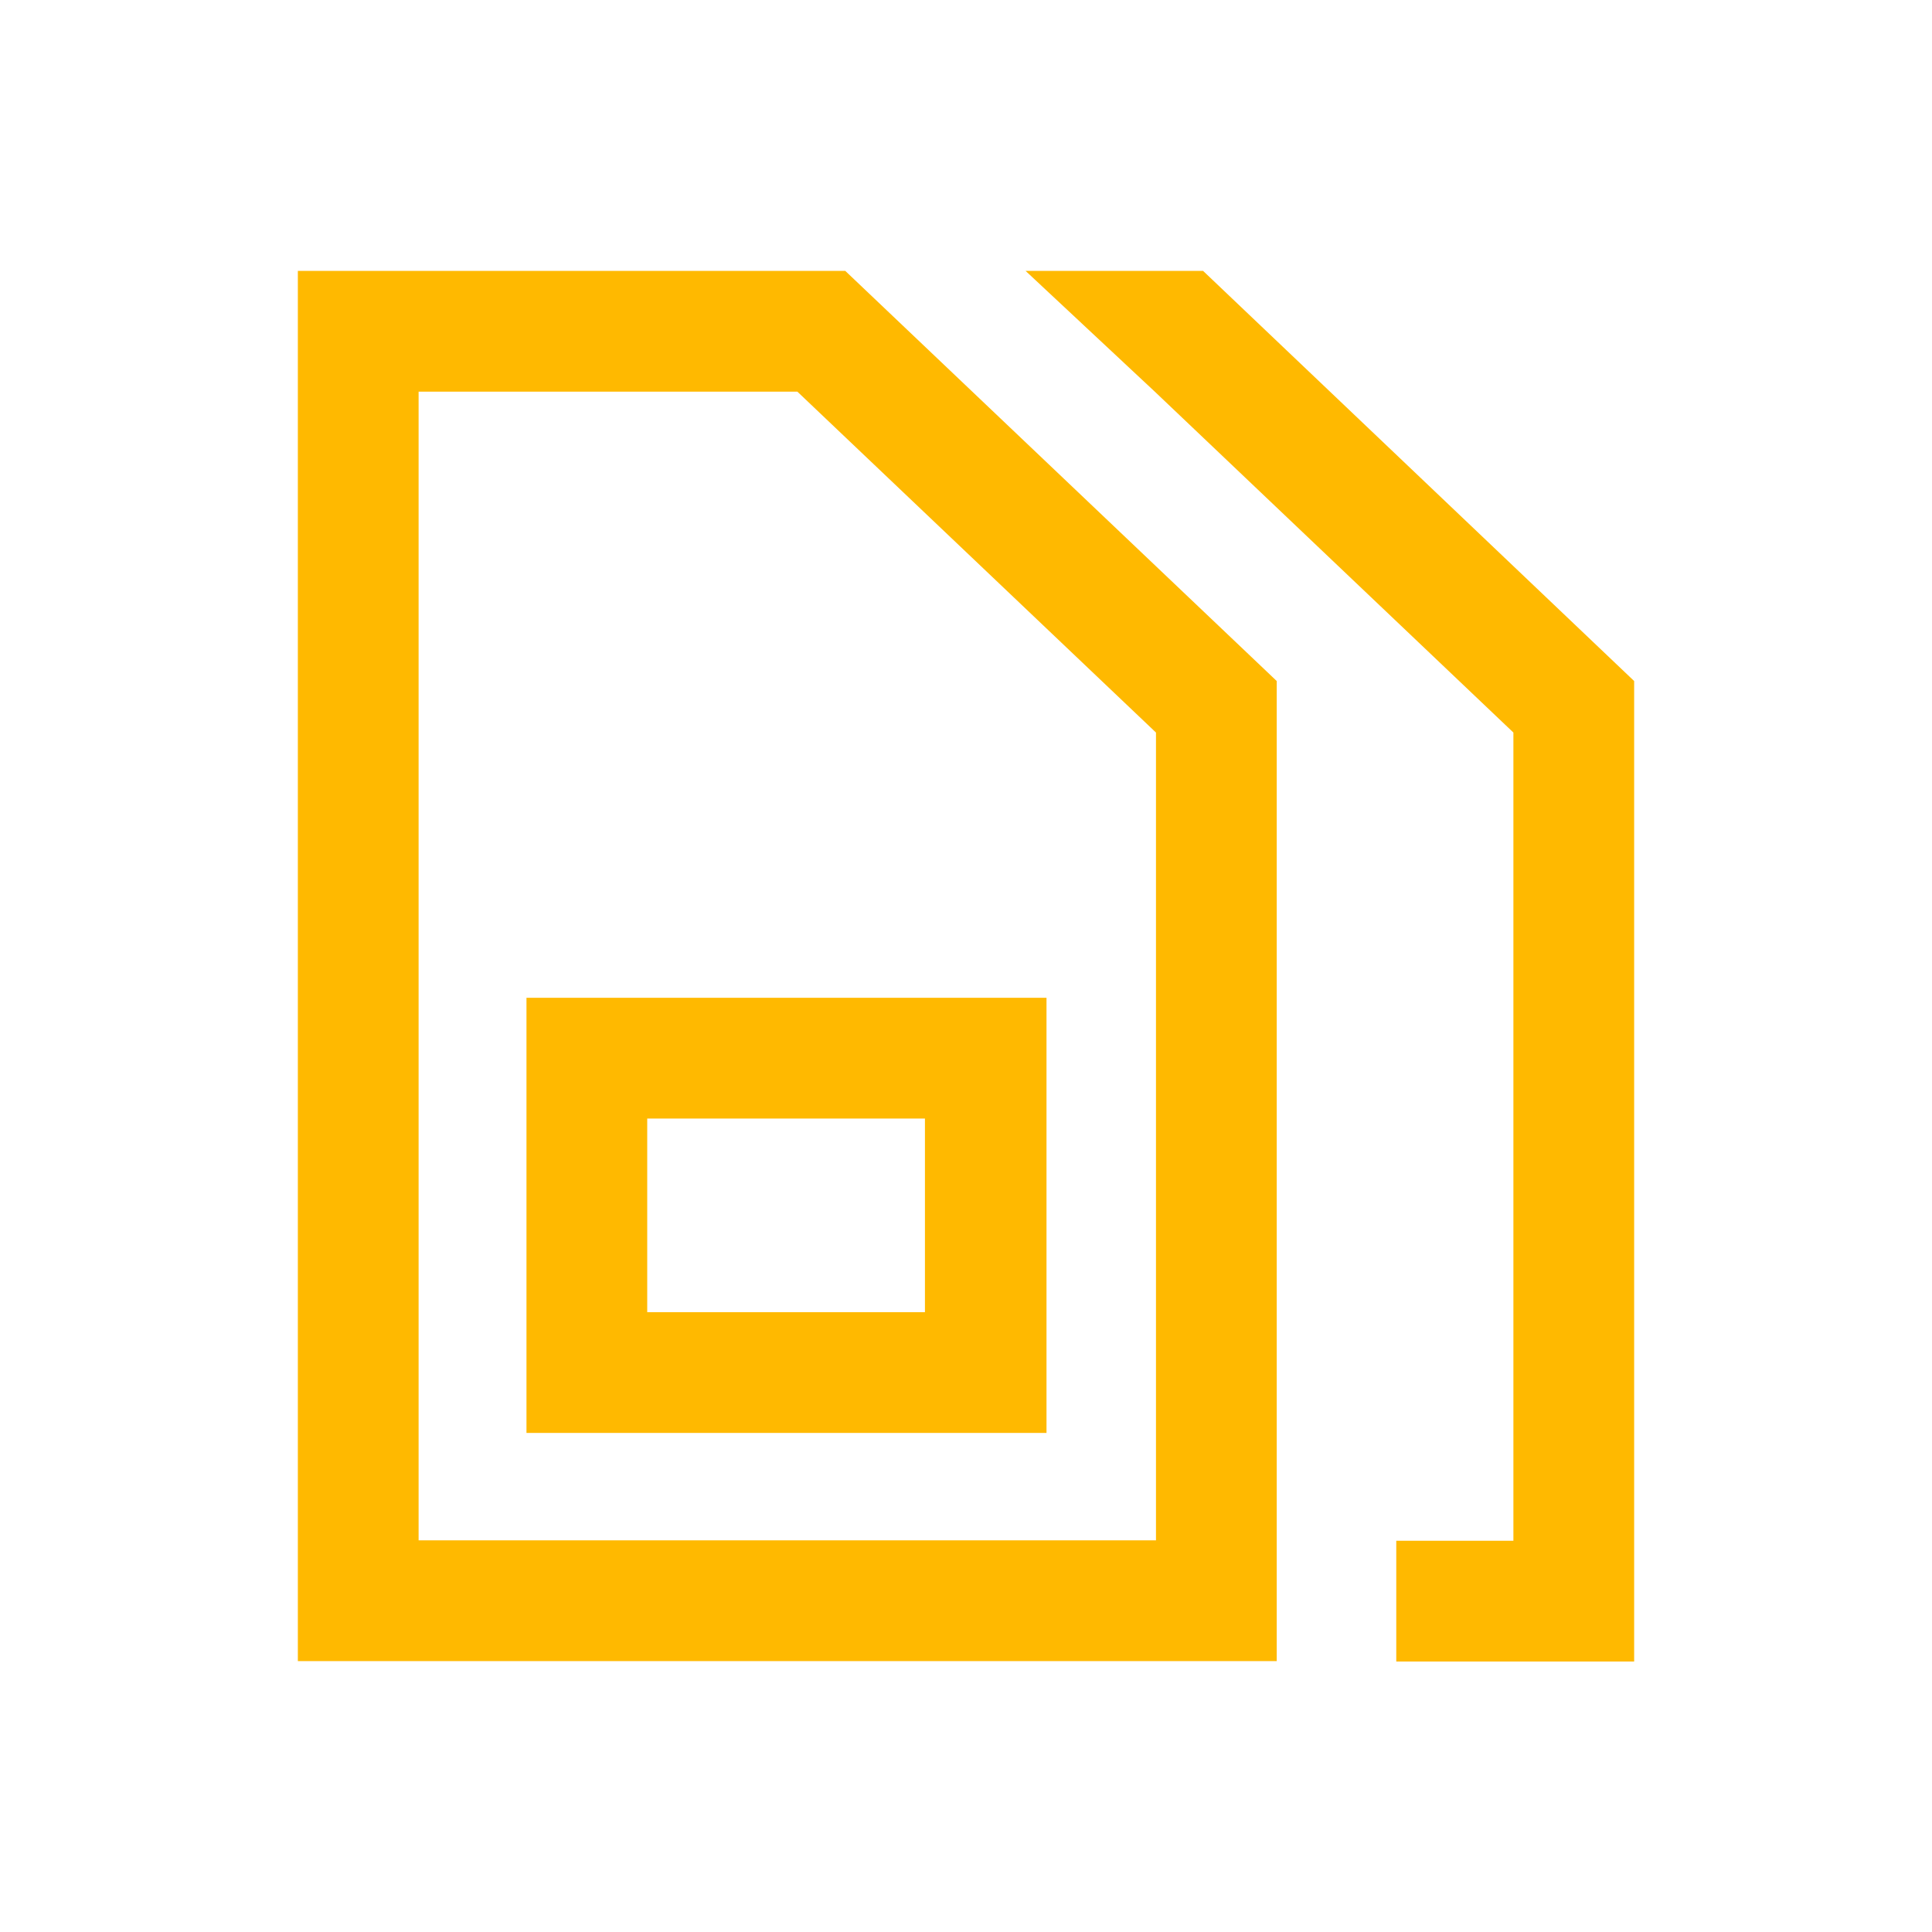 <svg id="Layer_1" data-name="Layer 1" xmlns="http://www.w3.org/2000/svg" viewBox="0 0 48 48"><defs><style>.cls-1{fill:#ffb900;}</style></defs><title>Tvilling-SIM-FFB900</title><path class="cls-1" d="M25.48,6.73l3.21,3L37.6,18.2V38.28H34.69l0,3H40.6V16.92L29.89,6.73ZM28.72,18.2,19.81,9.73H10.4V38.27H28.72V18.2ZM7.4,41.27V6.73H21L31.72,16.92V41.27Zm5.68-5.67V24.79H26V35.6Zm9.9-3V27.79h-6.9V32.6Z"/></svg>